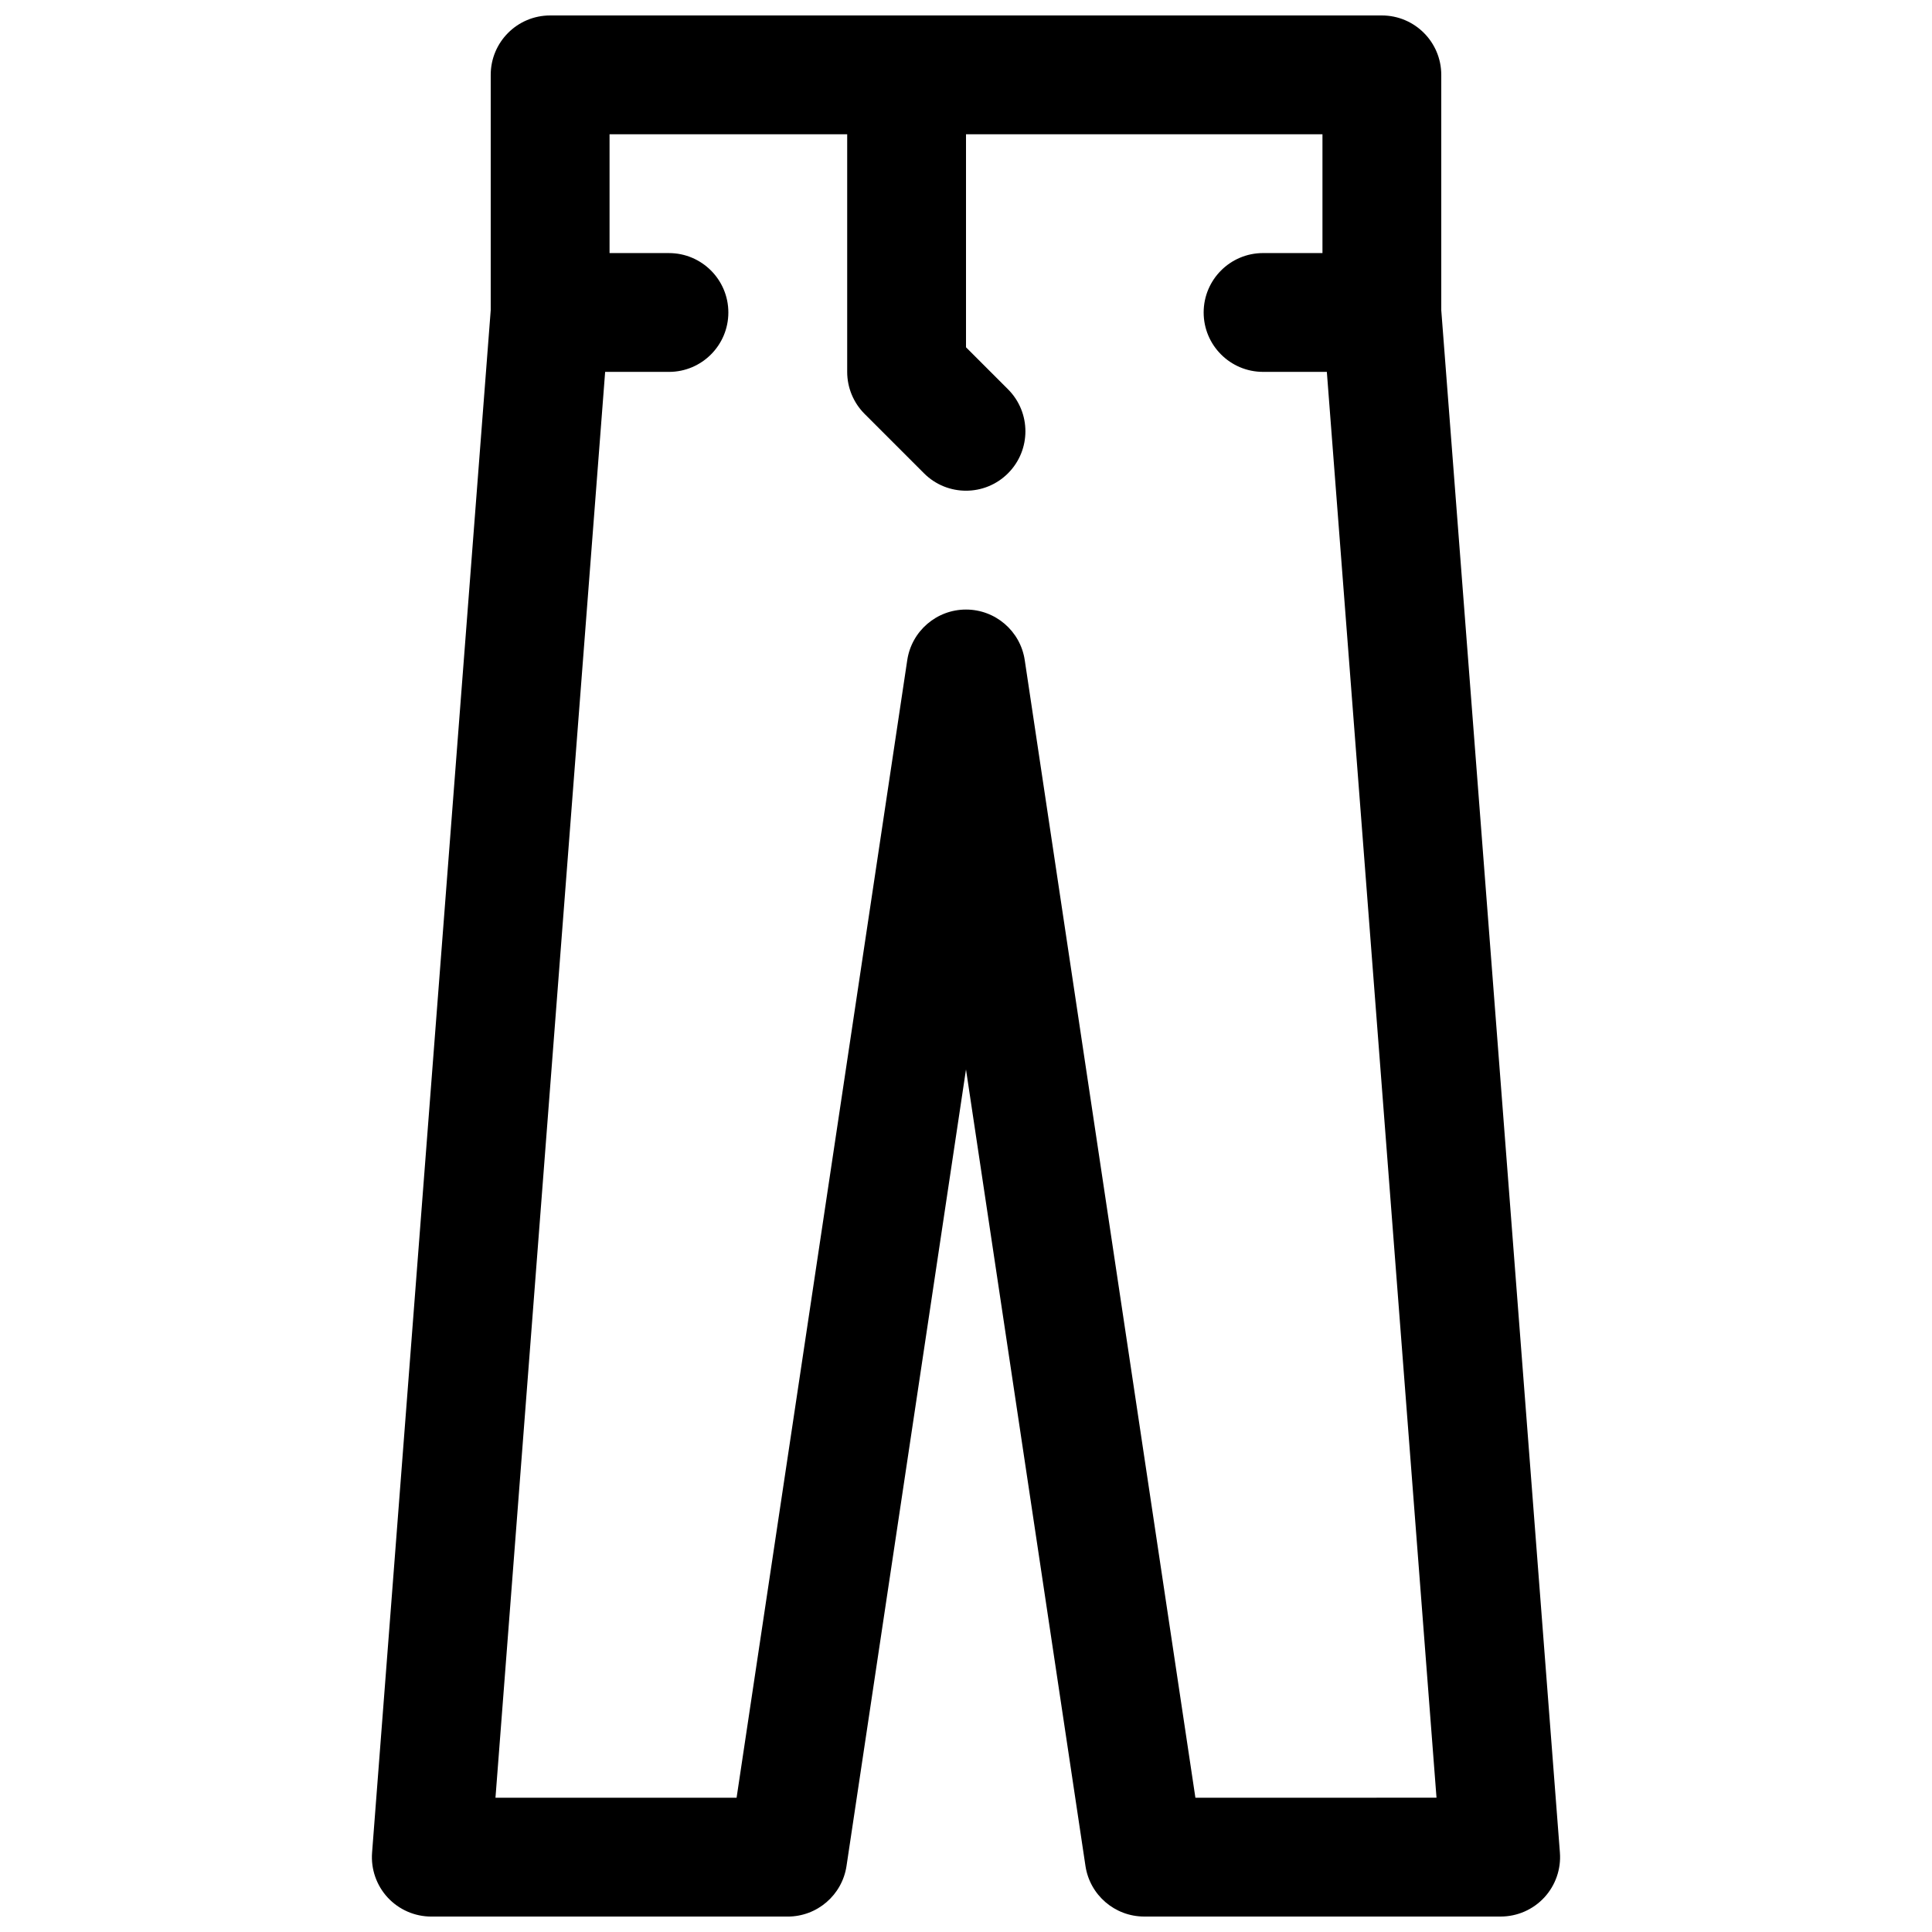 <?xml version="1.0" encoding="UTF-8"?>
<!-- Uploaded to: SVG Repo, www.svgrepo.com, Generator: SVG Repo Mixer Tools -->
<svg width="800px" height="800px" version="1.1" viewBox="144 144 512 512" xmlns="http://www.w3.org/2000/svg">
 <defs>
  <clipPath id="a">
   <path d="m242 148.09h316v503.81h-316z"/>
  </clipPath>
 </defs>
 <g clip-path="url(#a)">
  <path d="m525.95 226.21v-62.371c0-8.691-7.055-15.742-15.742-15.742h-220.42c-8.691 0-15.742 7.055-15.742 15.742v62.371l-31.441 408.75c-0.34 4.375 1.164 8.691 4.141 11.91 2.984 3.215 7.172 5.039 11.555 5.039h94.465c7.793 0 14.414-5.707 15.57-13.406l31.664-211.09 31.66 211.08c1.156 7.703 7.777 13.41 15.57 13.41h94.465c4.383 0 8.574-1.828 11.555-5.047 2.977-3.219 4.481-7.535 4.141-11.91zm-65.156 394.21-45.227-301.48c-1.152-7.695-7.773-13.402-15.566-13.402s-14.414 5.707-15.57 13.406l-45.227 301.47h-63.898l29.062-377.86h16.91c8.691 0 15.742-7.055 15.742-15.742 0-8.691-7.055-15.742-15.742-15.742h-15.742v-31.492h62.977v62.977c0 4.172 1.66 8.18 4.613 11.133l15.742 15.742c3.078 3.078 7.102 4.613 11.133 4.613s8.055-1.535 11.133-4.613c6.148-6.148 6.148-16.113 0-22.262l-11.133-11.133v-56.457h94.465v31.488h-15.742c-8.691 0-15.742 7.055-15.742 15.742 0 8.691 7.055 15.742 15.742 15.742h16.902l29.062 377.86z"/>
 </g>
</svg>